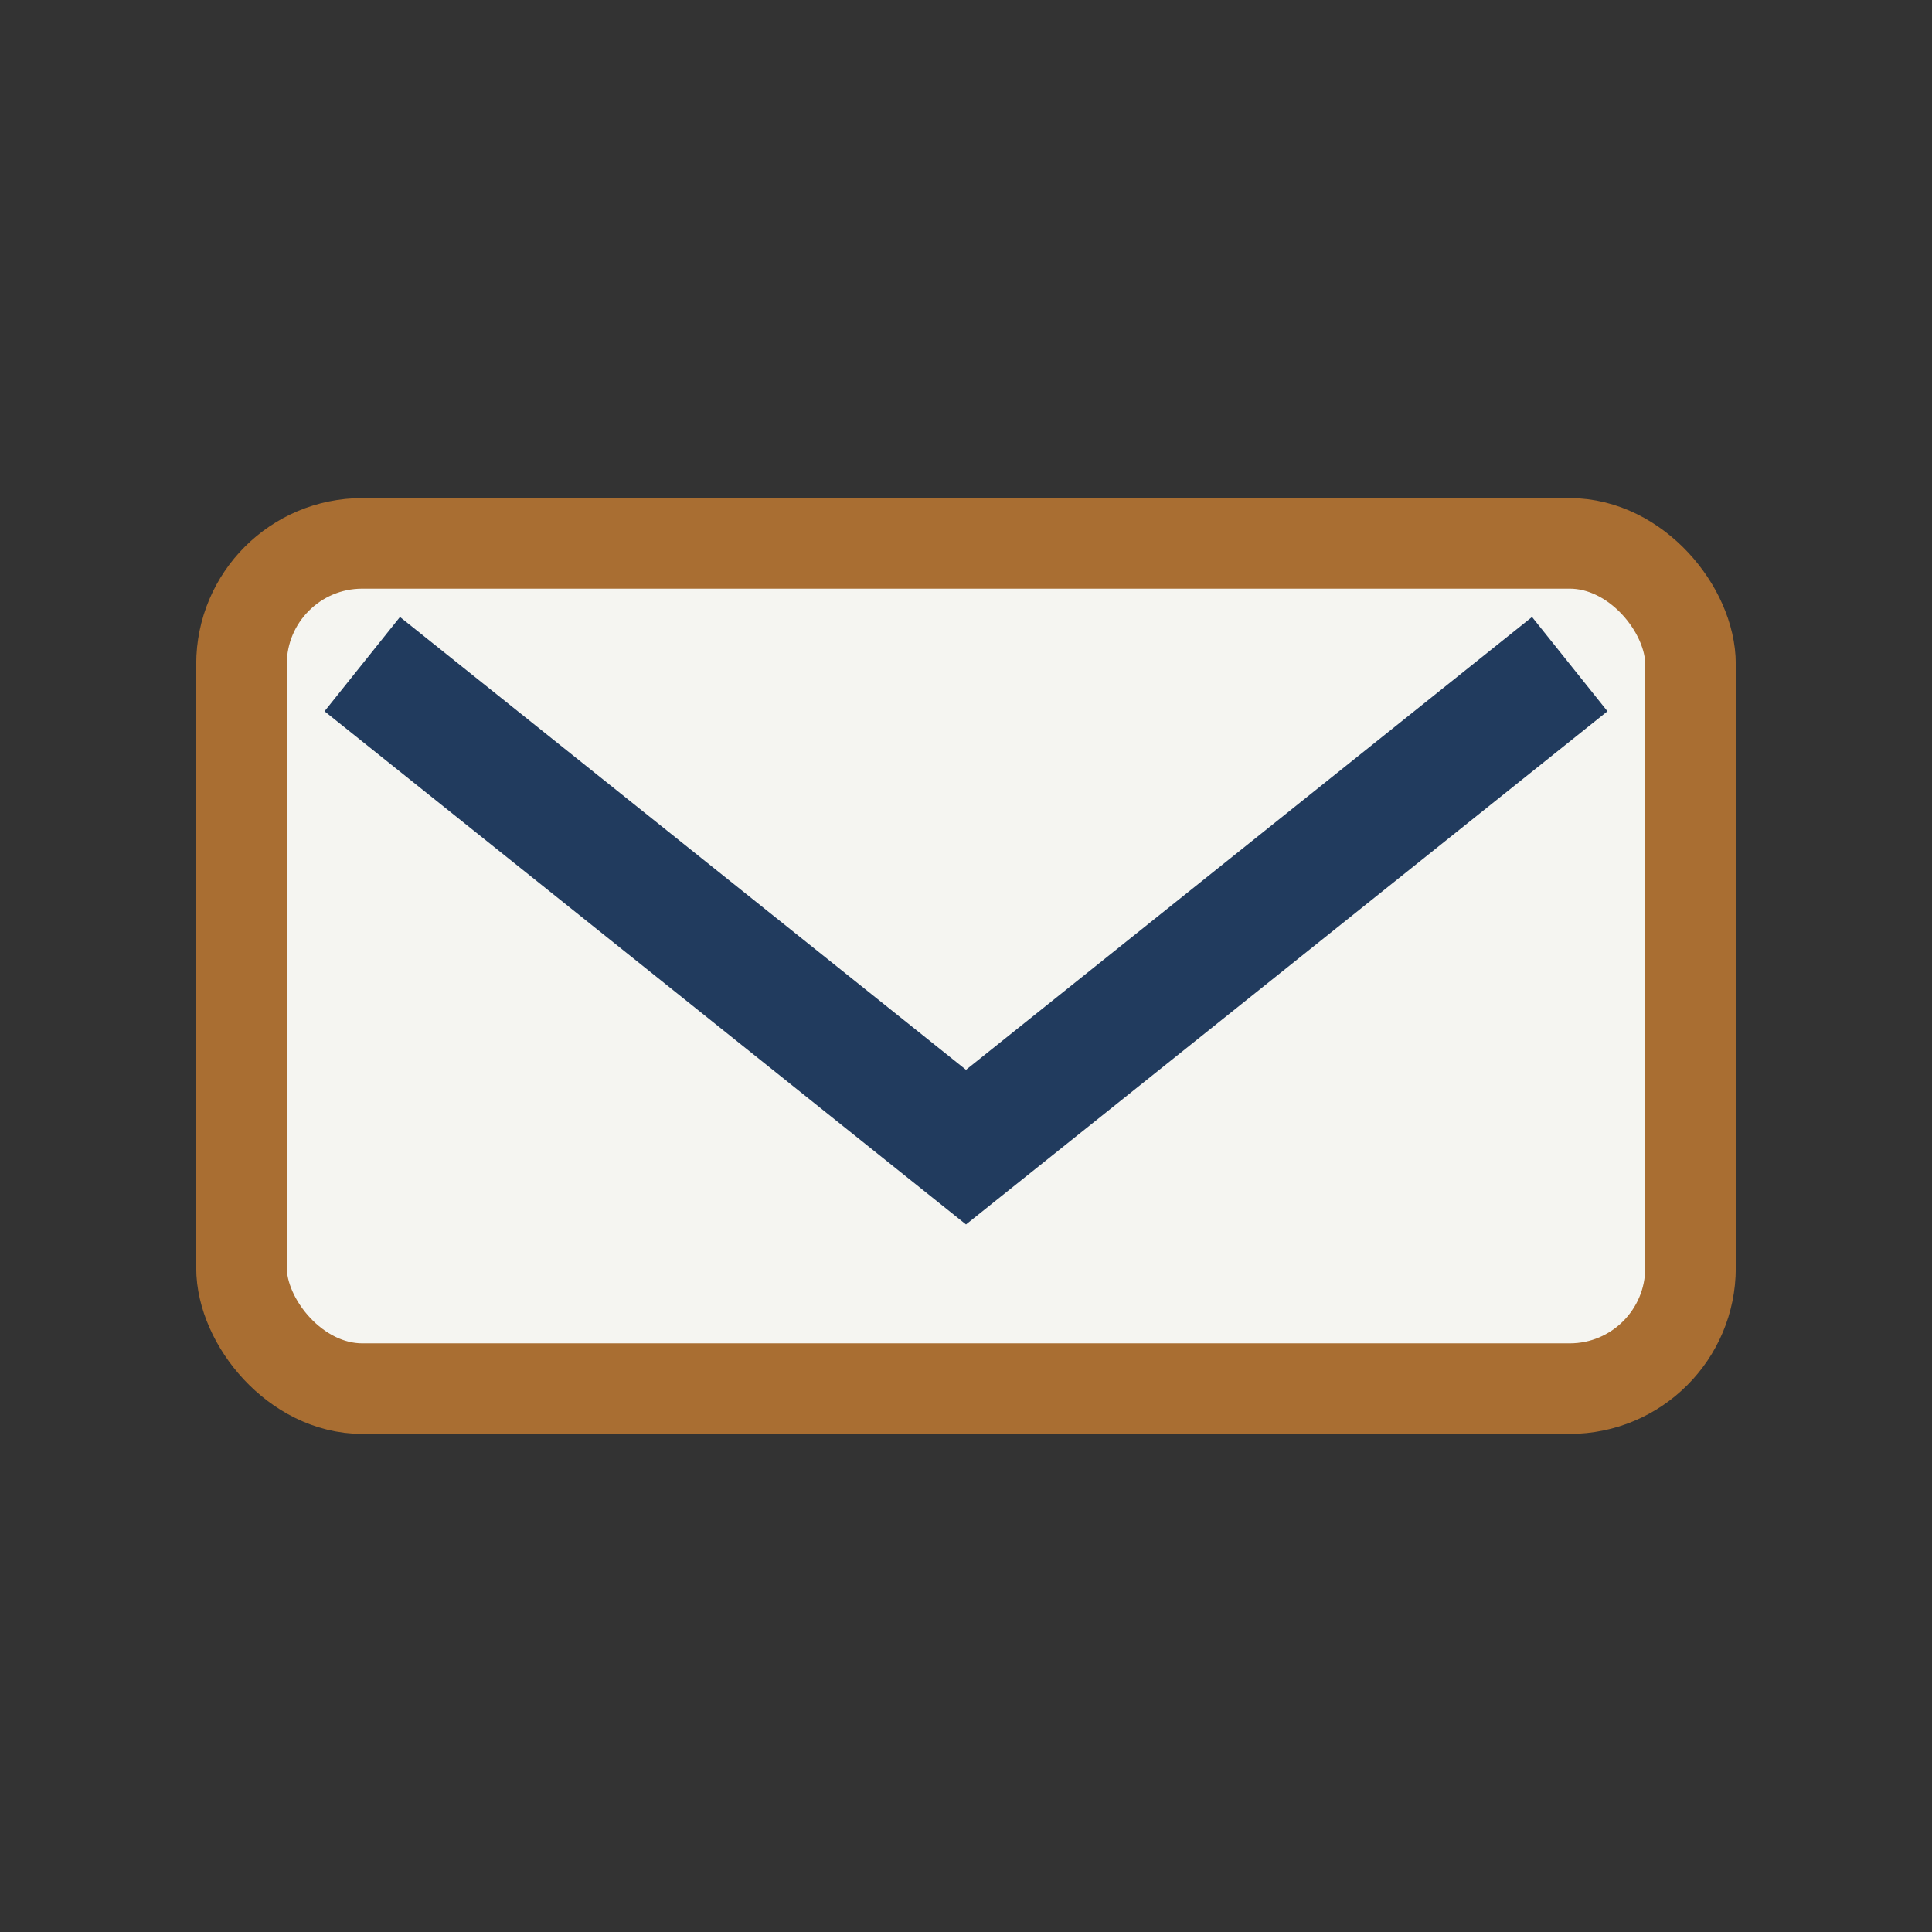 <?xml version="1.0" encoding="UTF-8"?>
<svg xmlns="http://www.w3.org/2000/svg" width="32" height="32" viewBox="0 0 32 32"><rect x="0" y="0" width="32" height="32" fill="#333333" stroke="none"/><rect x="4" y="9" width="24" height="14" rx="2" fill="#F5F5F1" stroke="#A96E32" stroke-width="1.5"/><path d="M6 11l10 8 10-8" fill="none" stroke="#213B5E" stroke-width="2"/></svg>